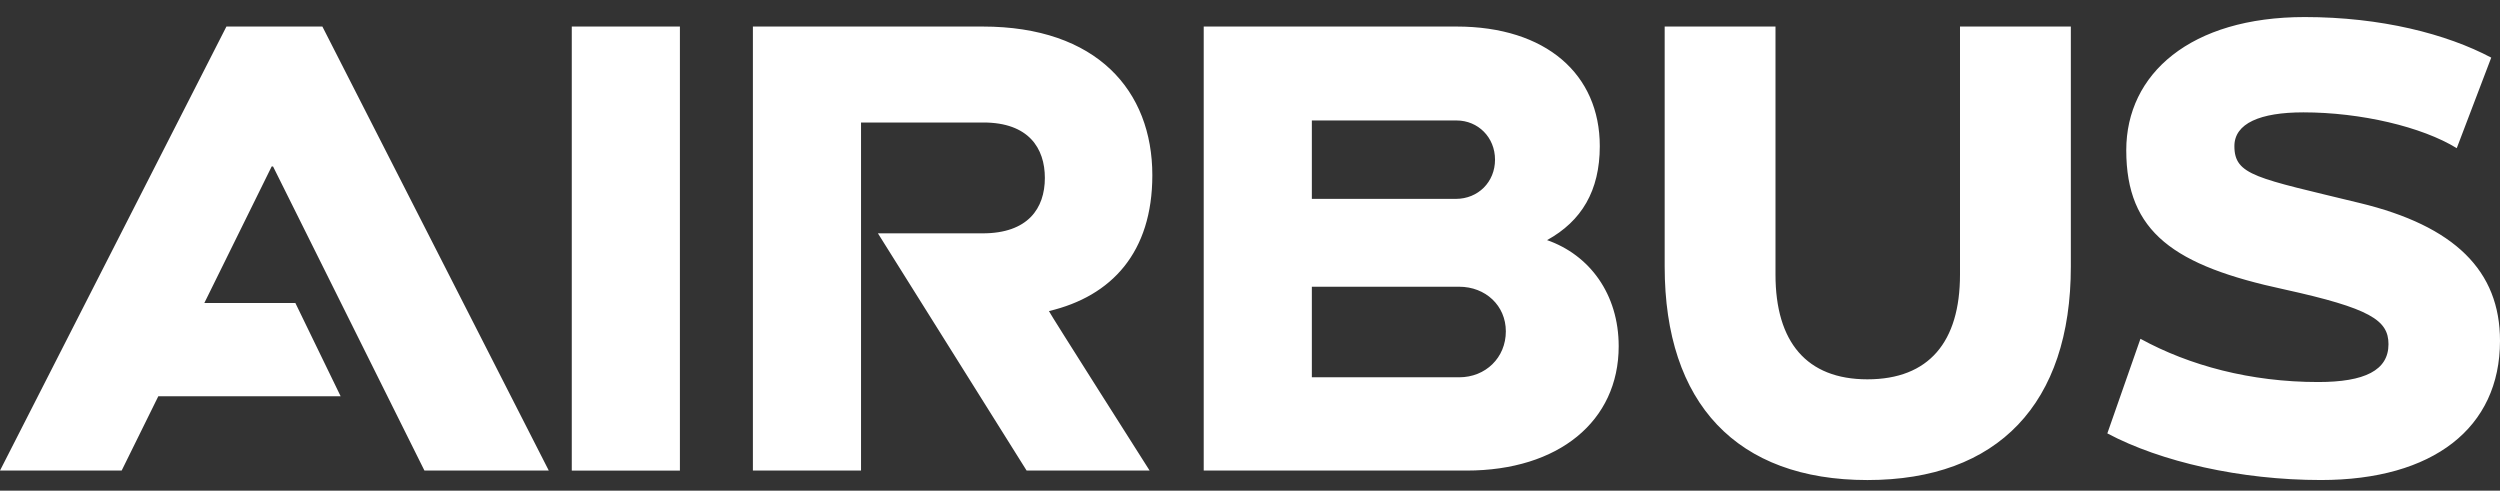 <svg xmlns="http://www.w3.org/2000/svg" width="107" height="21" viewBox="0 0 107 21" fill="none"><rect x="0" y="0" width="107" height="21" fill="#333333" stroke="none"/><g clip-path="url(#clip0_2551_6055)"><path d="M49.32 7.5C49.32 3.884 46.948 1.136 42.059 1.136H32.224V20.14H36.852V5.243H42.088C44.026 5.243 44.72 6.343 44.72 7.615C44.72 8.917 43.997 9.987 42.059 9.987H37.575L43.939 20.14H49.204C49.204 20.14 44.865 13.314 44.894 13.314C47.584 12.678 49.32 10.797 49.32 7.5ZM24.472 1.136H29.1V20.141H24.472V1.136ZM12.641 12.967H8.746L11.628 7.124H11.686L18.166 20.14H23.488L13.798 1.136H9.691L0 20.14H5.207L6.776 16.959H14.579L12.641 12.967ZM66.214 10.277C67.689 9.466 68.471 8.165 68.471 6.256C68.471 3.189 66.185 1.136 62.338 1.136H51.519V20.14H62.772C66.706 20.14 69.28 18.029 69.28 14.818C69.28 12.591 68.037 10.913 66.214 10.277ZM56.148 5.156H62.338C63.264 5.156 63.987 5.879 63.987 6.834C63.987 7.789 63.264 8.512 62.309 8.512H56.147V5.156H56.148ZM62.453 16.148H56.147V12.272H62.453C63.582 12.272 64.45 13.082 64.45 14.181C64.45 15.309 63.582 16.148 62.453 16.148ZM83.888 11.752C83.888 14.636 82.557 16.235 79.925 16.235C77.322 16.235 75.991 14.636 75.991 11.752V1.136H71.248V11.405C71.248 17.277 74.343 20.546 79.925 20.546C85.508 20.546 88.632 17.277 88.632 11.405V1.136H83.888V11.752ZM100.984 8.686C96.59 7.616 95.632 7.514 95.632 6.255C95.632 5.282 96.731 4.809 98.583 4.809C101.042 4.809 103.66 5.426 105.149 6.342L106.625 2.466C104.716 1.454 101.909 0.73 98.641 0.73C93.752 0.73 91.004 3.161 91.004 6.429C91.004 9.946 93.056 11.375 97.773 12.388C101.444 13.197 102.227 13.702 102.227 14.731C102.227 15.848 101.215 16.351 99.219 16.351C96.326 16.351 93.708 15.648 91.611 14.5L90.194 18.549C92.479 19.764 95.892 20.545 99.335 20.545C104.137 20.545 107 18.318 107 14.586C107.001 11.592 105.064 9.669 100.984 8.686Z" fill="white"></path></g><defs><clipPath id="clip0_2551_6055"><rect width="107" height="19.815" fill="white" transform="translate(0 0.73)"></rect></clipPath></defs></svg>